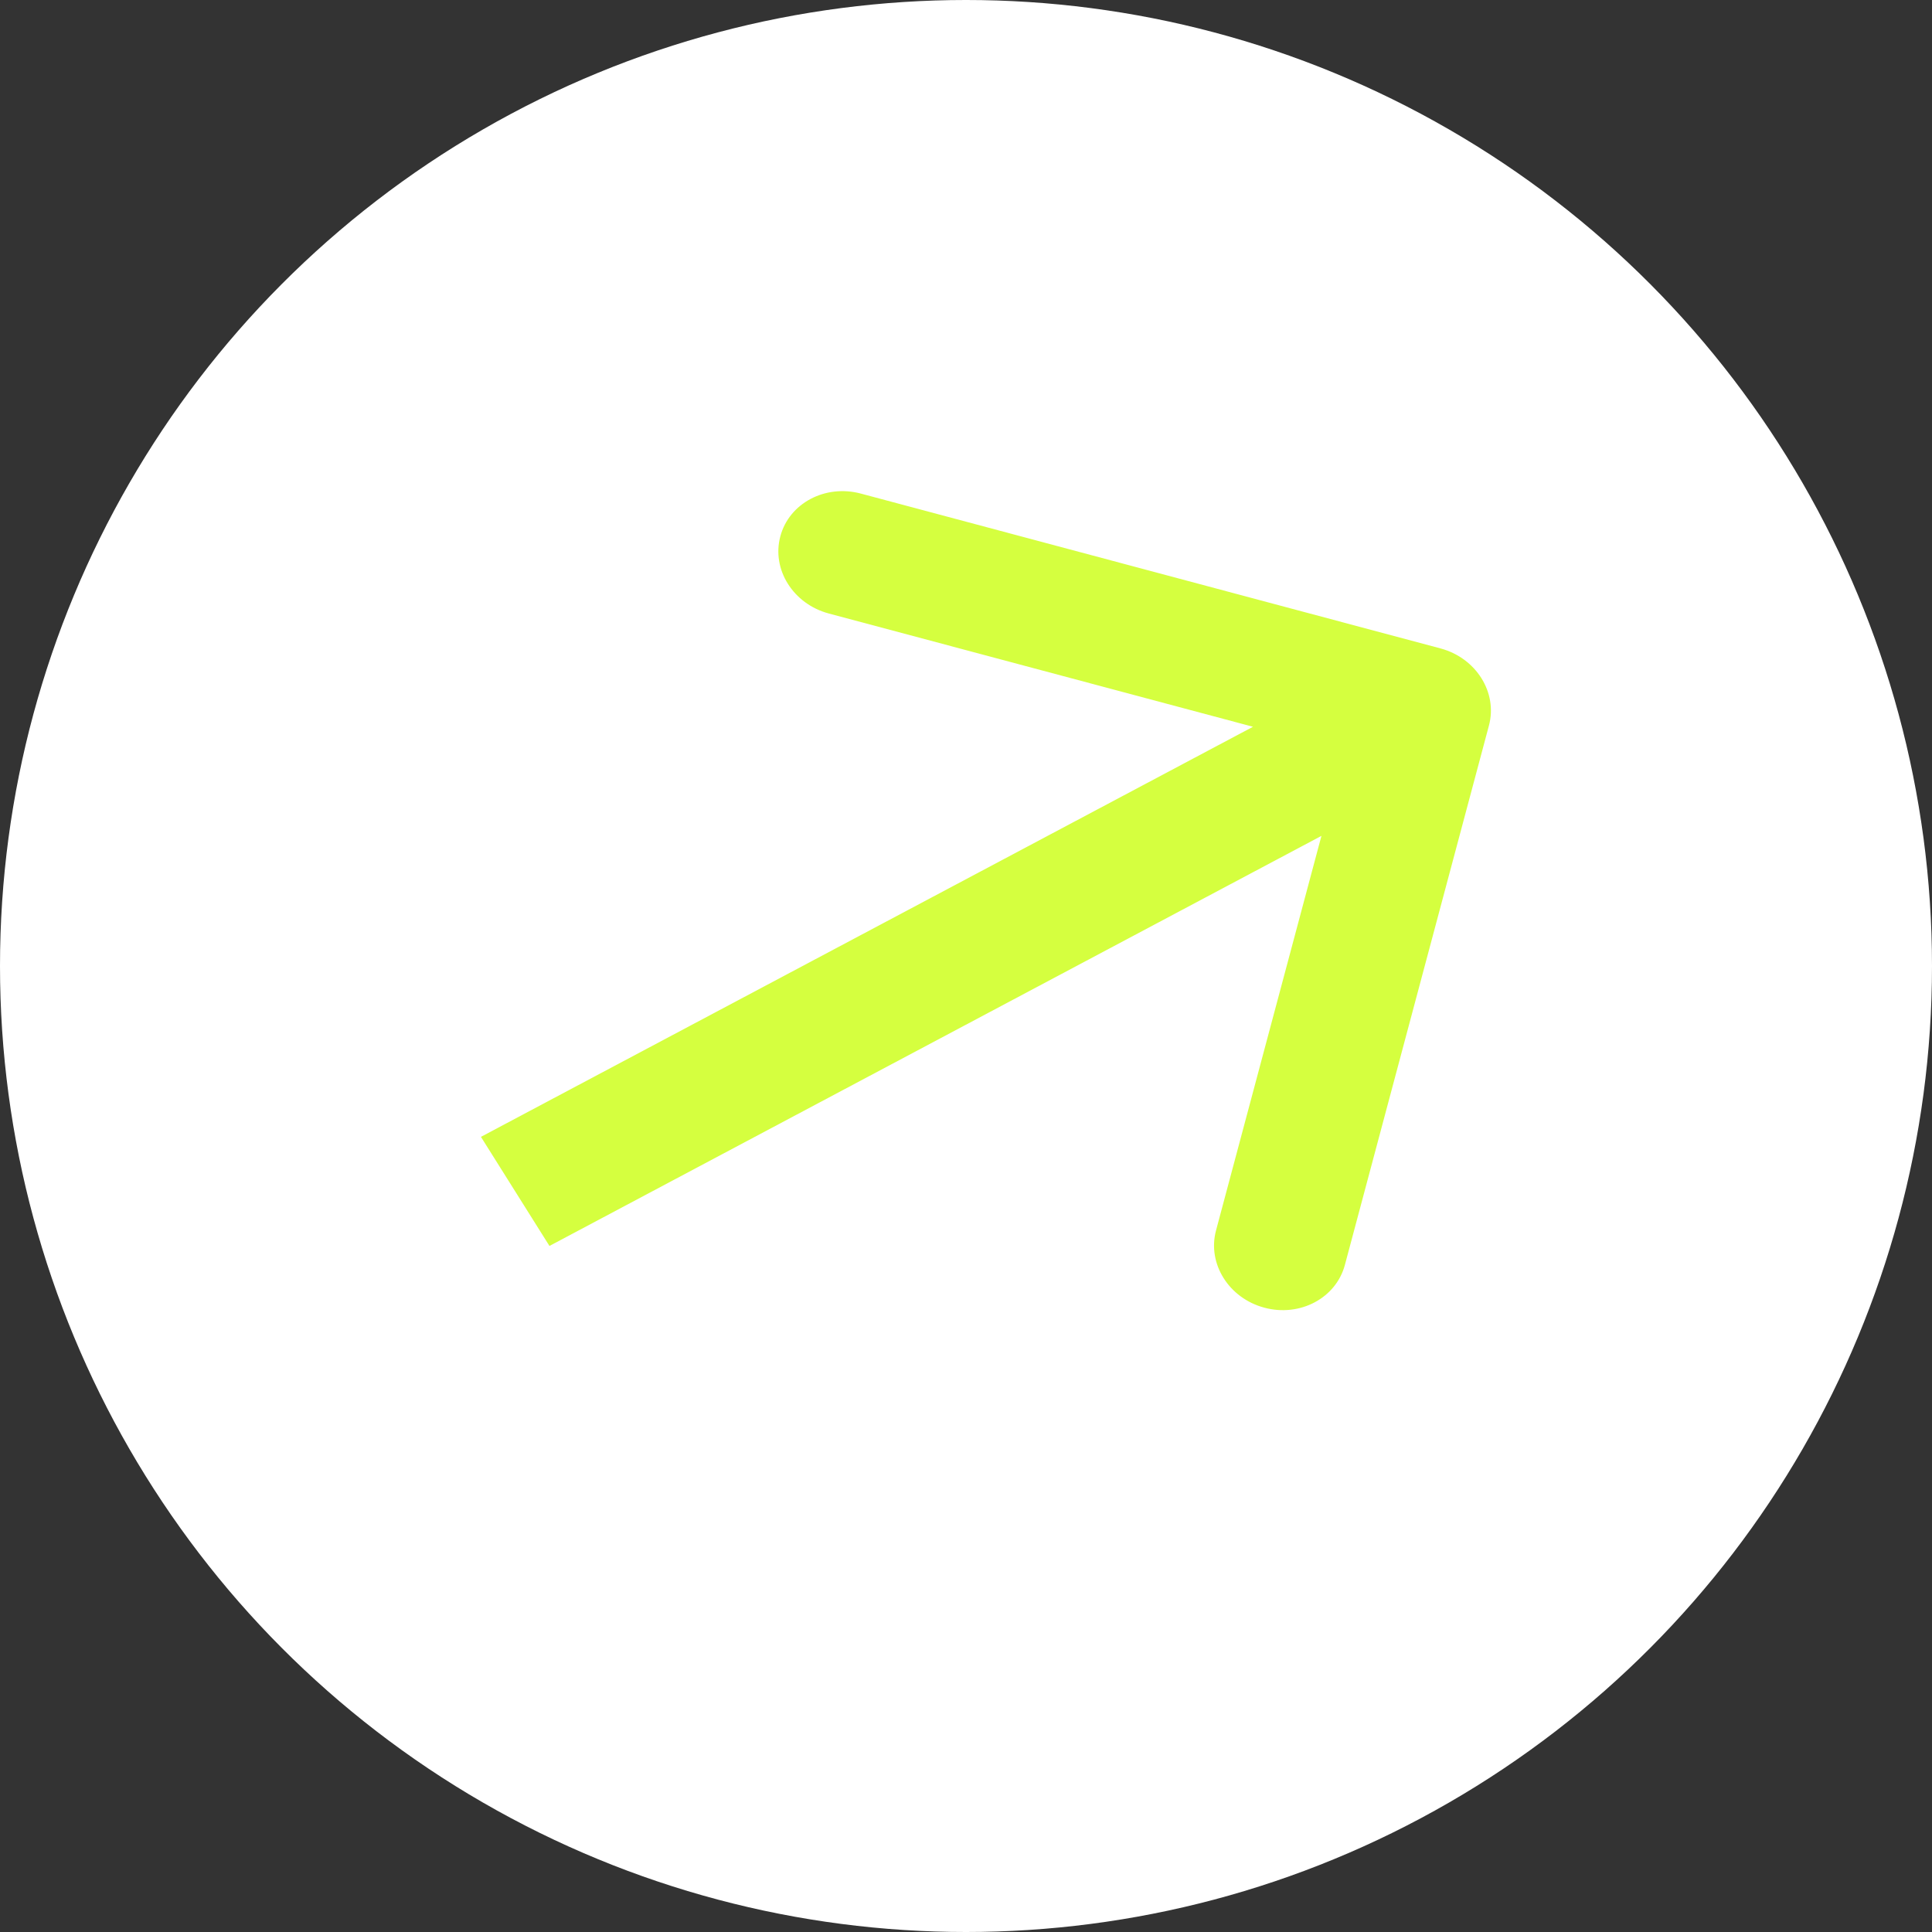 <?xml version="1.0" encoding="UTF-8"?> <svg xmlns="http://www.w3.org/2000/svg" width="30" height="30" viewBox="0 0 30 30" fill="none"><rect x="0" y="0" width="30" height="30" fill="#333333" stroke="none"/><circle cx="15" cy="15" r="15" fill="white"></circle><path d="M23.12 11.267C23.258 10.753 22.921 10.217 22.369 10.069L13.366 7.664C12.813 7.517 12.254 7.814 12.117 8.328C11.979 8.842 12.316 9.378 12.868 9.526L20.871 11.663L18.882 19.108C18.745 19.622 19.081 20.159 19.634 20.306C20.186 20.454 20.745 20.157 20.883 19.643L23.12 11.267ZM8 18.5L8.532 19.347L22.651 11.847L22.12 11L21.588 10.153L7.468 17.653L8 18.5Z" fill="#D5FF3F"></path></svg> 